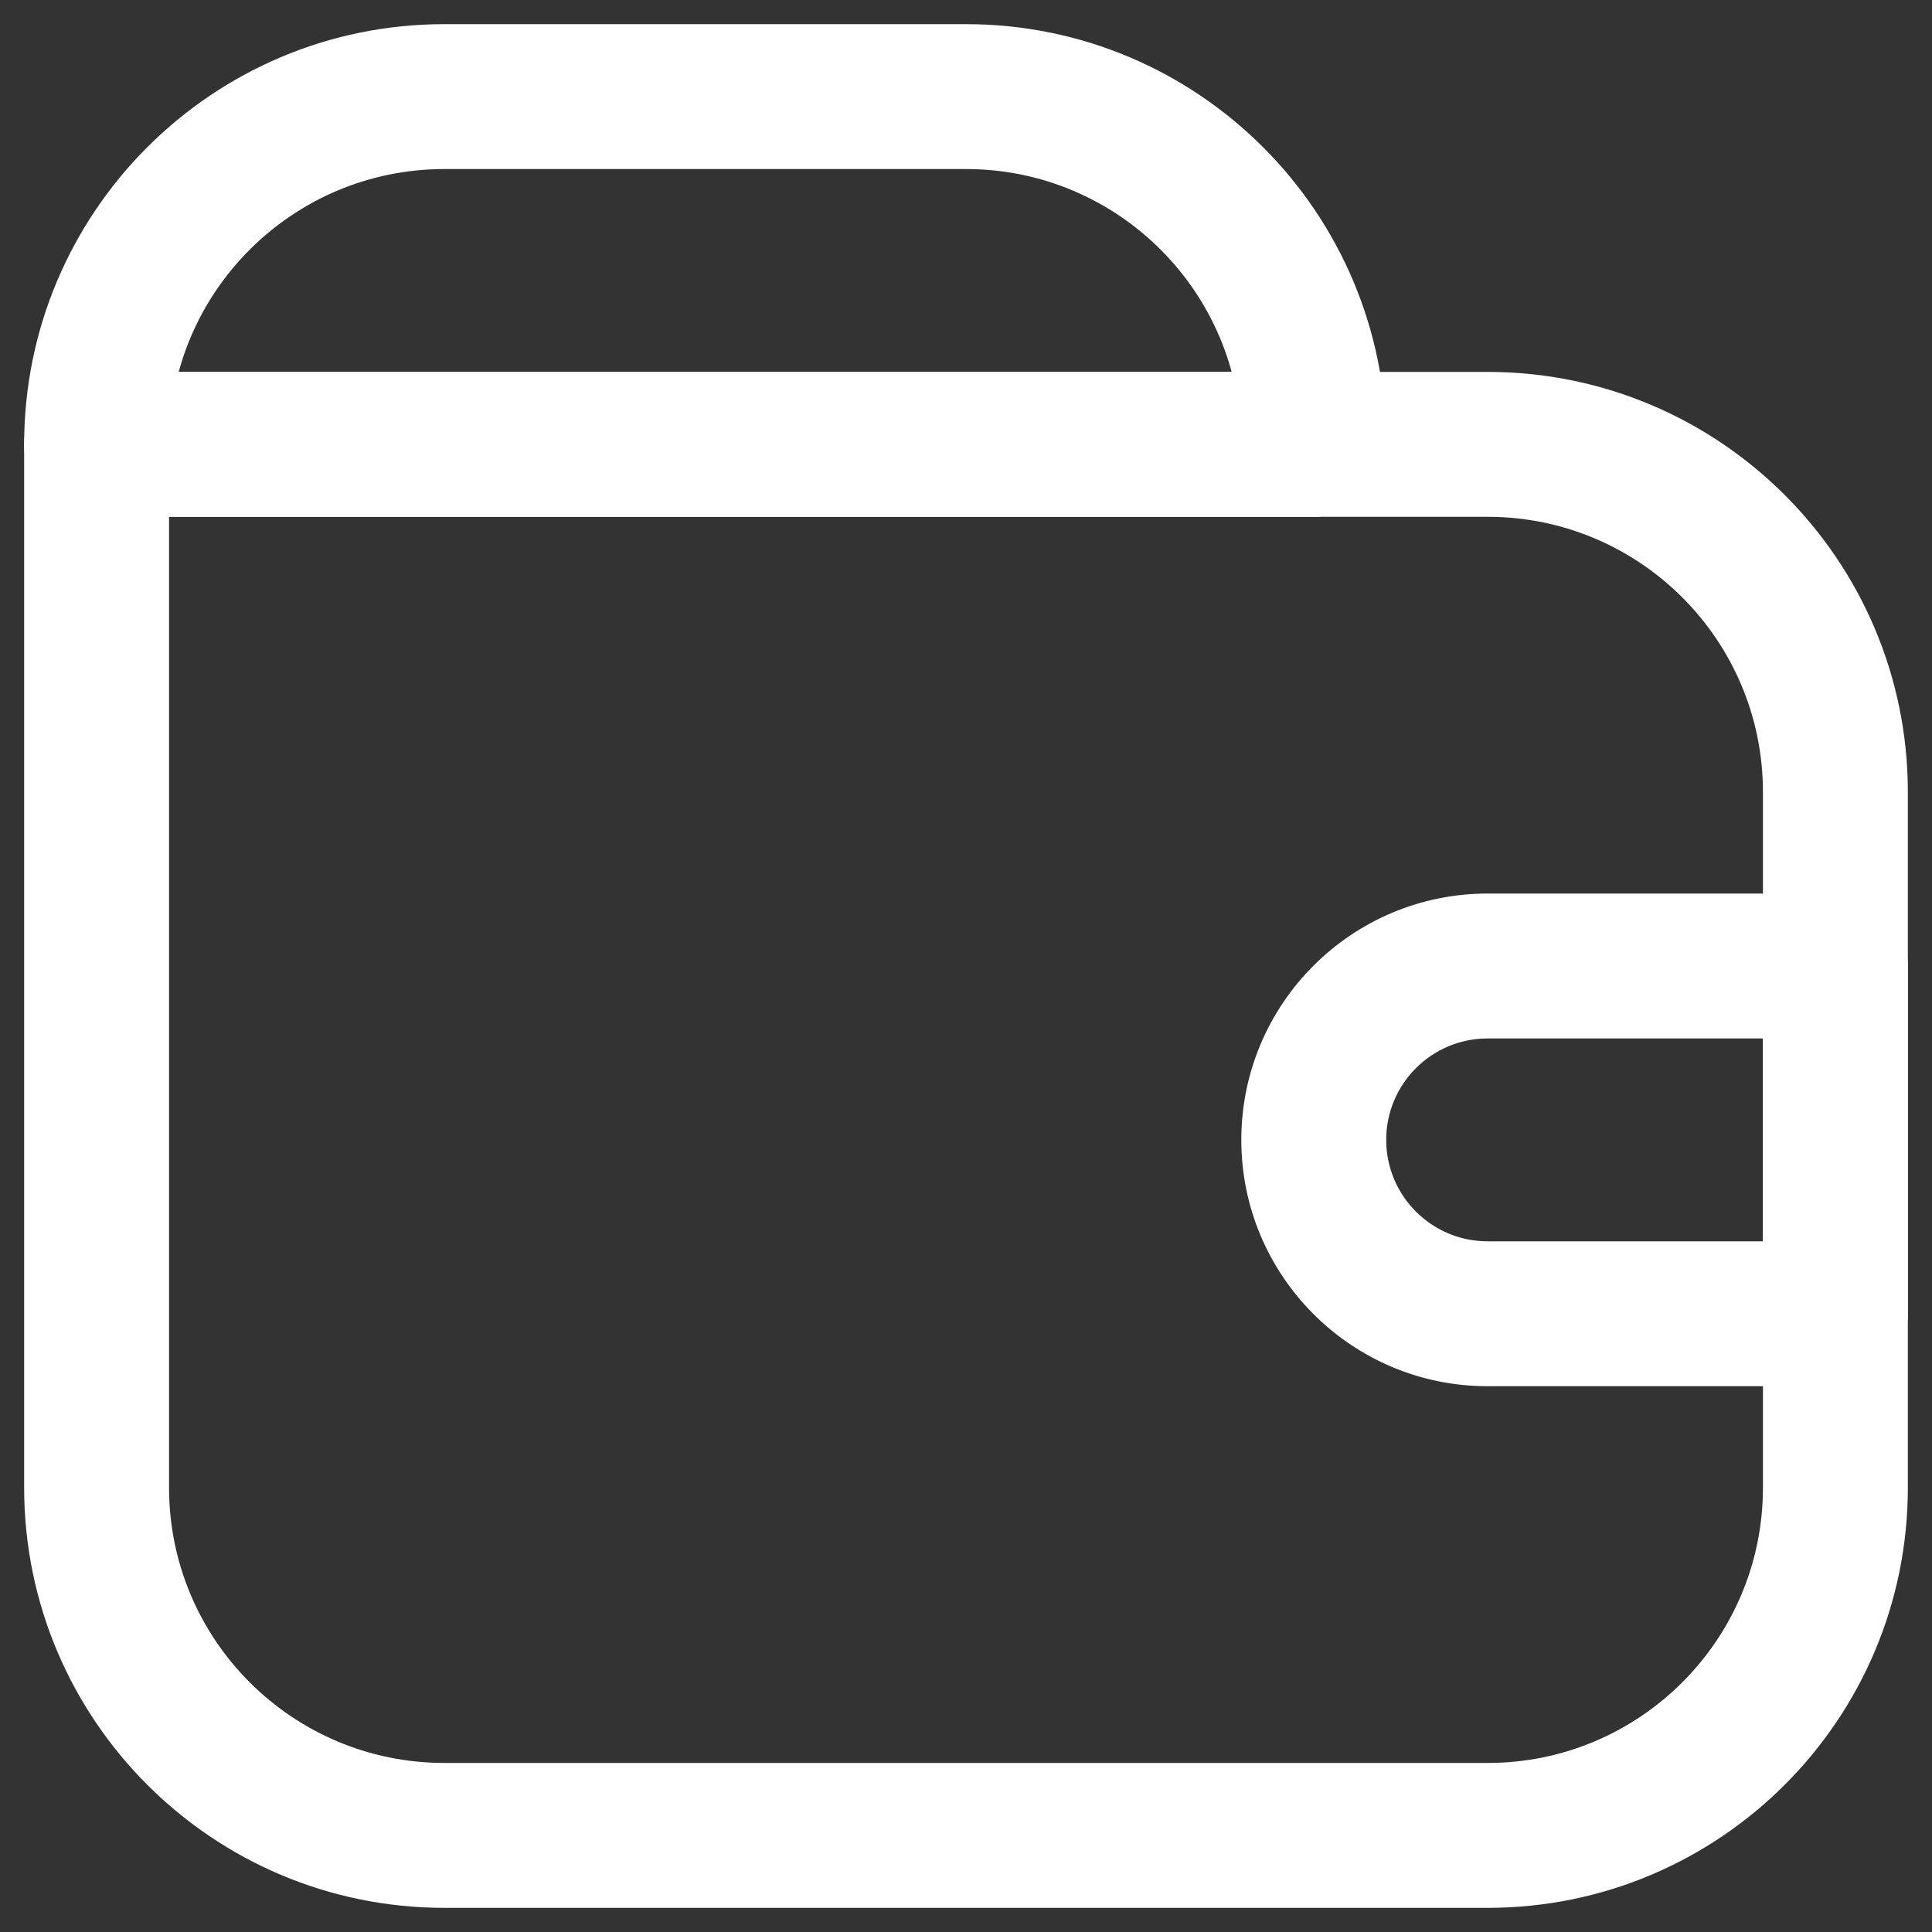 <svg width="20" height="20" viewBox="0 0 20 20" fill="none" xmlns="http://www.w3.org/2000/svg">
<rect x="0" y="0" width="20" height="20" fill="#333333" stroke="none"/>
<g clip-path="url(#clip0_1270_5856)">
<path d="M1 4.6V3.85C0.586 3.85 0.25 4.186 0.25 4.6H1ZM1 5.35H15.4V3.85H1V5.35ZM18.25 8.2V15.4H19.75V8.2H18.25ZM15.4 18.25H4.6V19.75H15.4V18.25ZM1.75 15.4V4.6H0.25V15.4H1.75ZM4.6 18.25C3.026 18.25 1.75 16.974 1.75 15.4H0.25C0.25 17.802 2.198 19.75 4.6 19.75V18.25ZM18.25 15.4C18.25 16.974 16.974 18.25 15.4 18.25V19.75C17.802 19.75 19.75 17.802 19.75 15.4H18.25ZM15.4 5.35C16.974 5.35 18.25 6.626 18.25 8.2H19.75C19.75 5.798 17.802 3.85 15.4 3.85V5.35Z" fill="#ffffff"/>
<path d="M13.6 4.6V5.35C14.014 5.35 14.35 5.014 14.35 4.6H13.6ZM1 4.6H0.25C0.25 5.014 0.586 5.35 1 5.35L1 4.6ZM4.6 1.75H10V0.25H4.6V1.75ZM13.6 3.85H1V5.35H13.6V3.85ZM10 1.75C11.574 1.75 12.85 3.026 12.85 4.6H14.35C14.35 2.198 12.402 0.25 10 0.25V1.75ZM4.6 0.25C2.198 0.25 0.25 2.198 0.25 4.6H1.75C1.75 3.026 3.026 1.75 4.6 1.75V0.25Z" fill="#ffffff"/>
<path d="M19 10L19.75 10C19.75 9.801 19.671 9.61 19.53 9.47C19.39 9.329 19.199 9.25 19 9.25V10ZM19 13.6V14.35C19.414 14.35 19.75 14.014 19.75 13.6H19ZM15.4 10L15.4 10.75L15.4 10ZM15.4 13.6V14.35V13.6ZM18.25 10L18.25 13.6L19.75 13.6L19.75 10L18.25 10ZM19 12.85H15.4V14.35H19V12.85ZM15.4 10.75L19 10.75V9.25L15.4 9.25L15.4 10.75ZM14.35 11.8C14.35 11.22 14.82 10.75 15.4 10.75L15.4 9.25C13.992 9.25 12.85 10.392 12.85 11.8H14.35ZM15.4 12.85C14.82 12.85 14.35 12.38 14.35 11.8H12.85C12.85 13.208 13.992 14.35 15.4 14.35V12.85Z" fill="#ffffff"/>
</g>
<defs>
<clipPath id="clip0_1270_5856">
<rect width="20" height="20" fill="white"/>
</clipPath>
</defs>
</svg>
